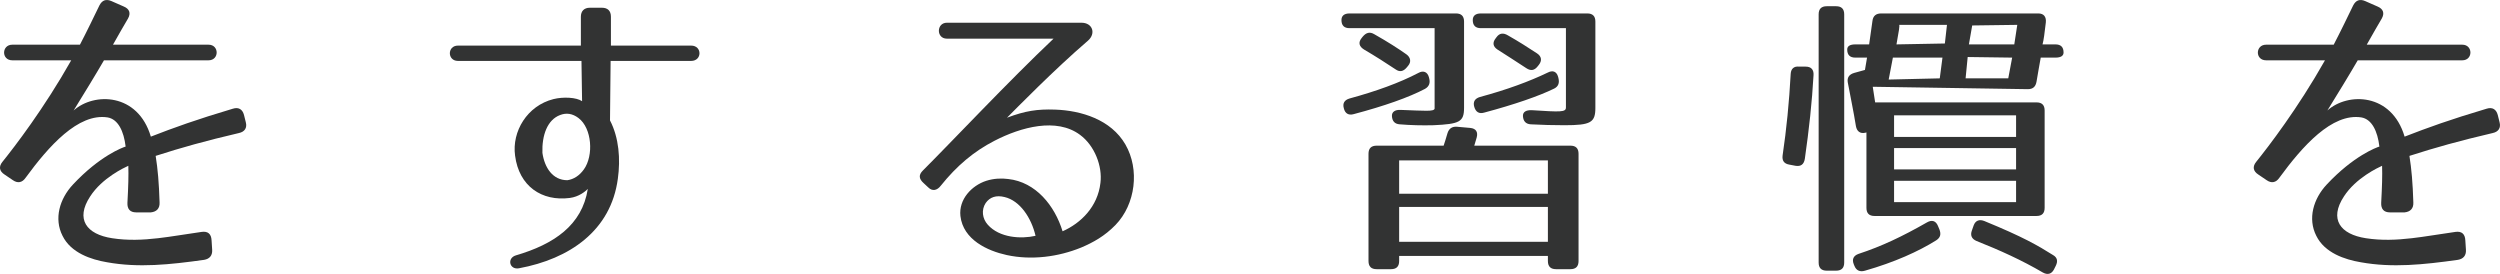 <?xml version="1.0" encoding="utf-8"?>
<!-- Generator: Adobe Illustrator 12.0.0, SVG Export Plug-In . SVG Version: 6.00 Build 51448)  -->
<!DOCTYPE svg PUBLIC "-//W3C//DTD SVG 1.1//EN" "http://www.w3.org/Graphics/SVG/1.1/DTD/svg11.dtd">
<svg  version="1.1" id="レイヤー_1" xmlns="http://www.w3.org/2000/svg" xmlns:xlink="http://www.w3.org/1999/xlink" width="216.305" height="23.699"
	 viewBox="186.747 407.211 216.305 23.699" overflow="visible" enable-background="new 186.747 407.211 216.305 23.699"
	 xml:space="preserve">
<path fill="#323333" d="M207.418,418.722c-2.886,0.676-4.939,1.248-7.202,1.976c0.183,1.145,0.286,2.34,0.338,4.03
	c0.026,0.52-0.26,0.806-0.754,0.858h-1.273c-0.521,0-0.78-0.287-0.754-0.832c0.077-1.431,0.104-2.367,0.077-3.199
	c-0.338,0.156-2.262,1.041-3.302,2.652c-1.3,1.977-0.312,3.276,1.898,3.614c1.326,0.208,2.651,0.156,3.978,0
	c1.145-0.13,2.288-0.338,3.771-0.546c0.546-0.078,0.832,0.182,0.857,0.729l0.053,0.832c0.025,0.493-0.234,0.779-0.702,0.857
	c-2.964,0.416-5.668,0.702-8.398,0.208c-1.378-0.233-3.12-0.806-3.848-2.288c-0.754-1.482-0.26-3.197,0.91-4.445
	c2.313-2.471,4.29-3.199,4.55-3.277c-0.156-1.326-0.65-2.366-1.561-2.522c-2.548-0.39-5.096,2.496-7.098,5.227
	c-0.286,0.416-0.676,0.494-1.092,0.207l-0.729-0.494c-0.441-0.285-0.52-0.676-0.182-1.092c1.066-1.326,3.588-4.602,5.954-8.788
	h-5.096c-0.962,0-0.937-1.352,0-1.352h5.85c0.572-1.092,1.274-2.548,1.69-3.406c0.233-0.442,0.571-0.572,1.04-0.364l1.065,0.468
	c0.494,0.208,0.624,0.572,0.364,1.04c-0.313,0.52-0.754,1.3-1.3,2.262h8.268c0.937,0,0.937,1.352,0,1.352h-9.048
	c-0.754,1.3-1.664,2.782-2.626,4.342c1.768-1.586,5.563-1.534,6.682,2.262c2.002-0.78,3.952-1.482,7.099-2.418
	c0.494-0.156,0.832,0.052,0.962,0.546l0.155,0.624C208.147,418.28,207.912,418.618,207.418,418.722z"/>
<path fill="#323333" d="M240.204,422.675c-0.598,4.498-4.186,6.941-8.554,7.748c-0.832,0.155-1.066-0.885-0.261-1.119
	c3.276-0.961,5.721-2.6,6.215-5.746c-0.208,0.209-0.755,0.677-1.561,0.781c-2.418,0.312-4.394-1.015-4.731-3.666
	c-0.286-2.081,1.04-4.316,3.327-4.889c0.832-0.208,1.977-0.156,2.471,0.182l-0.053-3.484h-10.686c-0.936,0-0.936-1.326,0-1.326
	h10.634v-2.496c0-0.494,0.286-0.78,0.78-0.78h1.04c0.494,0,0.78,0.26,0.78,0.78v2.496h6.941c0.962,0,0.962,1.326,0,1.326h-6.968
	l-0.052,5.148C240.308,419.138,240.439,420.984,240.204,422.675z M235.212,417.162c-1.118,0.416-1.586,1.768-1.534,3.276
	c0.183,1.273,0.885,2.365,2.158,2.365c0.546-0.078,1.04-0.39,1.43-0.936c0.858-1.195,0.702-3.562-0.468-4.446
	C236.278,417.032,235.758,416.954,235.212,417.162z"/>
<path fill="#323333" d="M280.868,410.74c-2.938,2.522-6.24,5.902-6.994,6.656c1.586-0.598,2.626-0.754,4.16-0.702
	c2.262,0.078,4.836,0.858,6.084,3.016c1.248,2.158,0.884,5.173-0.858,6.968c-0.936,0.961-1.924,1.508-2.964,1.949
	c-1.976,0.807-4.29,1.118-6.448,0.65c-1.664-0.364-3.77-1.326-4.004-3.38c-0.155-1.431,0.962-2.626,2.236-3.042
	c0.65-0.208,1.326-0.234,1.898-0.156c2.392,0.26,4.029,2.314,4.705,4.523c1.587-0.701,3.043-2.131,3.276-4.186
	c0.182-1.43-0.494-3.224-1.768-4.16c-2.028-1.508-5.097-0.676-7.41,0.52c-1.769,0.91-3.25,2.157-4.628,3.874
	c-0.313,0.416-0.729,0.52-1.092,0.156l-0.391-0.364c-0.441-0.39-0.441-0.728-0.078-1.093c2.652-2.651,7.41-7.721,11.311-11.414
	h-9.23c-0.936,0-0.91-1.378,0-1.378h11.648C281.284,409.18,281.596,410.116,280.868,410.74z M272.028,424.78
	c-0.391,0.598-0.286,1.352,0.182,1.872c1.014,1.144,2.886,1.248,4.134,0.962c-0.363-1.561-1.352-3.042-2.678-3.354
	C272.939,424.078,272.392,424.261,272.028,424.78z"/>
<path fill="#323333" d="M310.768,418.046c-0.962,0.026-2.002,0-2.911-0.078c-0.442-0.026-0.65-0.286-0.677-0.702
	c-0.025-0.364,0.261-0.572,0.754-0.546c2.133,0.078,2.86,0.156,2.938-0.104v-6.968h-7.358c-0.468,0-0.701-0.234-0.701-0.702
	c0-0.364,0.233-0.572,0.701-0.572h9.204c0.469,0,0.702,0.234,0.702,0.702v7.462C313.42,417.76,313.03,417.942,310.768,418.046z
	 M310.04,414.9c-1.378,0.728-3.51,1.482-6.162,2.184c-0.441,0.13-0.754-0.052-0.857-0.494c-0.131-0.442,0.052-0.728,0.493-0.858
	c2.288-0.624,4.316-1.352,5.954-2.21c0.416-0.234,0.78-0.104,0.91,0.364l0.026,0.104C310.508,414.38,310.404,414.692,310.04,414.9z
	 M305.647,410.168c1.195,0.676,2.08,1.248,2.781,1.742c0.364,0.26,0.442,0.65,0.156,0.988l-0.13,0.156
	c-0.286,0.338-0.598,0.416-0.962,0.156c-0.858-0.572-1.716-1.118-2.73-1.716c-0.416-0.26-0.52-0.598-0.208-0.988l0.104-0.13
	C304.944,410.038,305.256,409.934,305.647,410.168z M314.512,419.112l-0.208,0.702h8.32c0.468,0,0.702,0.234,0.702,0.702v9.281
	c0,0.469-0.234,0.703-0.702,0.703h-1.248c-0.468,0-0.702-0.234-0.702-0.703v-0.441h-12.87v0.441c0,0.469-0.233,0.703-0.701,0.703
	h-1.248c-0.469,0-0.702-0.234-0.702-0.703v-9.281c0-0.468,0.233-0.702,0.702-0.702h5.798c0.052-0.13,0.208-0.65,0.338-1.092
	c0.13-0.39,0.39-0.572,0.806-0.546l1.17,0.104C314.46,418.332,314.642,418.644,314.512,419.112z M320.674,421.089h-12.87v2.885
	h12.87V421.089z M320.674,425.118h-12.87v3.016h12.87V425.118z M322.105,418.046c-0.937,0-2.002-0.026-2.912-0.078
	c-0.442-0.026-0.65-0.286-0.677-0.702c-0.025-0.364,0.261-0.546,0.78-0.52c2.47,0.156,2.938,0.182,2.938-0.234v-6.864h-7.358
	c-0.468,0-0.702-0.234-0.702-0.702c0-0.364,0.234-0.572,0.702-0.572h9.204c0.468,0,0.702,0.234,0.702,0.702v7.462
	C324.782,417.812,324.393,418.046,322.105,418.046z M321.22,414.874c-1.325,0.65-3.432,1.378-6.058,2.08
	c-0.442,0.13-0.729-0.052-0.858-0.494c-0.13-0.442,0.053-0.728,0.494-0.858c2.314-0.624,4.29-1.352,5.851-2.106
	c0.441-0.234,0.779-0.104,0.909,0.364l0.026,0.104C321.689,414.38,321.584,414.692,321.22,414.874z M317.216,410.272
	c0.962,0.546,1.769,1.066,2.522,1.56c0.39,0.26,0.441,0.624,0.156,0.988l-0.104,0.13c-0.286,0.364-0.598,0.416-0.988,0.156
	c-0.884-0.572-1.664-1.092-2.496-1.612c-0.39-0.26-0.441-0.598-0.155-0.962l0.078-0.104
	C316.488,410.064,316.826,410.038,317.216,410.272z"/>
<path fill="#323333" d="M343.658,413.704c-0.13,2.34-0.391,4.732-0.754,7.254c-0.078,0.469-0.338,0.676-0.807,0.598l-0.546-0.104
	c-0.441-0.078-0.624-0.338-0.571-0.779c0.338-2.289,0.571-4.628,0.701-7.073c0.026-0.442,0.286-0.676,0.729-0.624h0.572
	C343.45,412.976,343.684,413.236,343.658,413.704z M345.609,430.63h-0.807c-0.468,0-0.702-0.233-0.702-0.701v-21.477
	c0-0.468,0.234-0.702,0.702-0.702h0.807c0.468,0,0.702,0.234,0.702,0.702v21.477C346.311,430.396,346.076,430.63,345.609,430.63z
	 M363.756,409.154c-0.104,0.884-0.182,1.534-0.286,1.898h1.118c0.468,0,0.702,0.234,0.702,0.702c0,0.286-0.234,0.442-0.702,0.442
	h-1.273c-0.131,0.676-0.234,1.352-0.364,2.08c-0.078,0.442-0.313,0.65-0.754,0.65l-13.416-0.208c0.078,0.546,0.208,1.3,0.208,1.352
	h13.962c0.468,0,0.702,0.234,0.702,0.702v8.424c0,0.468-0.234,0.702-0.702,0.702h-14.014c-0.469,0-0.702-0.234-0.702-0.702v-6.526
	l-0.104,0.026c-0.441,0.104-0.728-0.13-0.806-0.572c-0.208-1.3-0.468-2.496-0.702-3.77c-0.078-0.416,0.104-0.702,0.546-0.832
	l0.937-0.26l0.182-1.066h-1.014c-0.469,0-0.702-0.234-0.702-0.702c0-0.286,0.233-0.442,0.702-0.442h1.195l0.286-2.028
	c0.052-0.442,0.313-0.65,0.754-0.65h13.599C363.574,408.374,363.808,408.66,363.756,409.154z M347.558,429.175
	c1.977-0.65,3.744-1.482,5.929-2.73c0.416-0.234,0.754-0.13,0.936,0.313c0.052,0.104,0.078,0.207,0.13,0.312
	c0.156,0.416,0.078,0.702-0.286,0.937c-1.533,0.961-3.613,1.897-6.161,2.625c-0.442,0.131-0.755-0.025-0.91-0.416l-0.053-0.129
	C346.96,429.641,347.116,429.33,347.558,429.175z M354.813,412.196h-4.29l-0.364,1.898l4.42-0.104L354.813,412.196z
	 M361.182,417.188h-10.556v1.872h10.556V417.188z M361.182,420.022h-10.556v1.846h10.556V420.022z M361.182,422.856h-10.556v1.846
	h10.556V422.856z M350.834,411.052l4.187-0.078l0.182-1.612h-4.134C351.12,409.44,351.042,409.908,350.834,411.052z
	 M356.996,412.144l-0.182,1.846h3.691l0.338-1.794L356.996,412.144z M361.286,409.362l-3.9,0.052l-0.286,1.638h3.927
	L361.286,409.362z M358.452,426.341c3.354,1.377,4.602,2.105,5.928,2.938c0.364,0.208,0.442,0.52,0.234,0.936l-0.156,0.313
	c-0.208,0.391-0.546,0.494-0.962,0.26c-1.82-1.066-3.718-1.924-5.746-2.73c-0.416-0.182-0.546-0.493-0.39-0.909l0.155-0.442
	C357.672,426.288,358.01,426.158,358.452,426.341z"/>
<path fill="#323333" d="M402.418,418.722c-2.886,0.676-4.939,1.248-7.202,1.976c0.183,1.145,0.286,2.34,0.338,4.03
	c0.026,0.52-0.26,0.806-0.754,0.858h-1.273c-0.521,0-0.78-0.287-0.754-0.832c0.077-1.431,0.104-2.367,0.077-3.199
	c-0.338,0.156-2.262,1.041-3.302,2.652c-1.3,1.977-0.312,3.276,1.898,3.614c1.326,0.208,2.651,0.156,3.978,0
	c1.145-0.13,2.288-0.338,3.771-0.546c0.546-0.078,0.832,0.182,0.857,0.729l0.053,0.832c0.025,0.493-0.234,0.779-0.702,0.857
	c-2.964,0.416-5.668,0.702-8.398,0.208c-1.378-0.233-3.12-0.806-3.848-2.288c-0.754-1.482-0.26-3.197,0.91-4.445
	c2.313-2.471,4.29-3.199,4.55-3.277c-0.156-1.326-0.65-2.366-1.561-2.522c-2.548-0.39-5.096,2.496-7.098,5.227
	c-0.286,0.416-0.676,0.494-1.092,0.207l-0.729-0.494c-0.441-0.285-0.52-0.676-0.182-1.092c1.066-1.326,3.588-4.602,5.954-8.788
	h-5.096c-0.962,0-0.937-1.352,0-1.352h5.85c0.572-1.092,1.274-2.548,1.69-3.406c0.233-0.442,0.571-0.572,1.04-0.364l1.065,0.468
	c0.494,0.208,0.624,0.572,0.364,1.04c-0.313,0.52-0.754,1.3-1.3,2.262h8.268c0.937,0,0.937,1.352,0,1.352h-9.048
	c-0.754,1.3-1.664,2.782-2.626,4.342c1.768-1.586,5.563-1.534,6.682,2.262c2.002-0.78,3.952-1.482,7.099-2.418
	c0.494-0.156,0.832,0.052,0.962,0.546l0.155,0.624C403.147,418.28,402.912,418.618,402.418,418.722z"/>
</svg>
